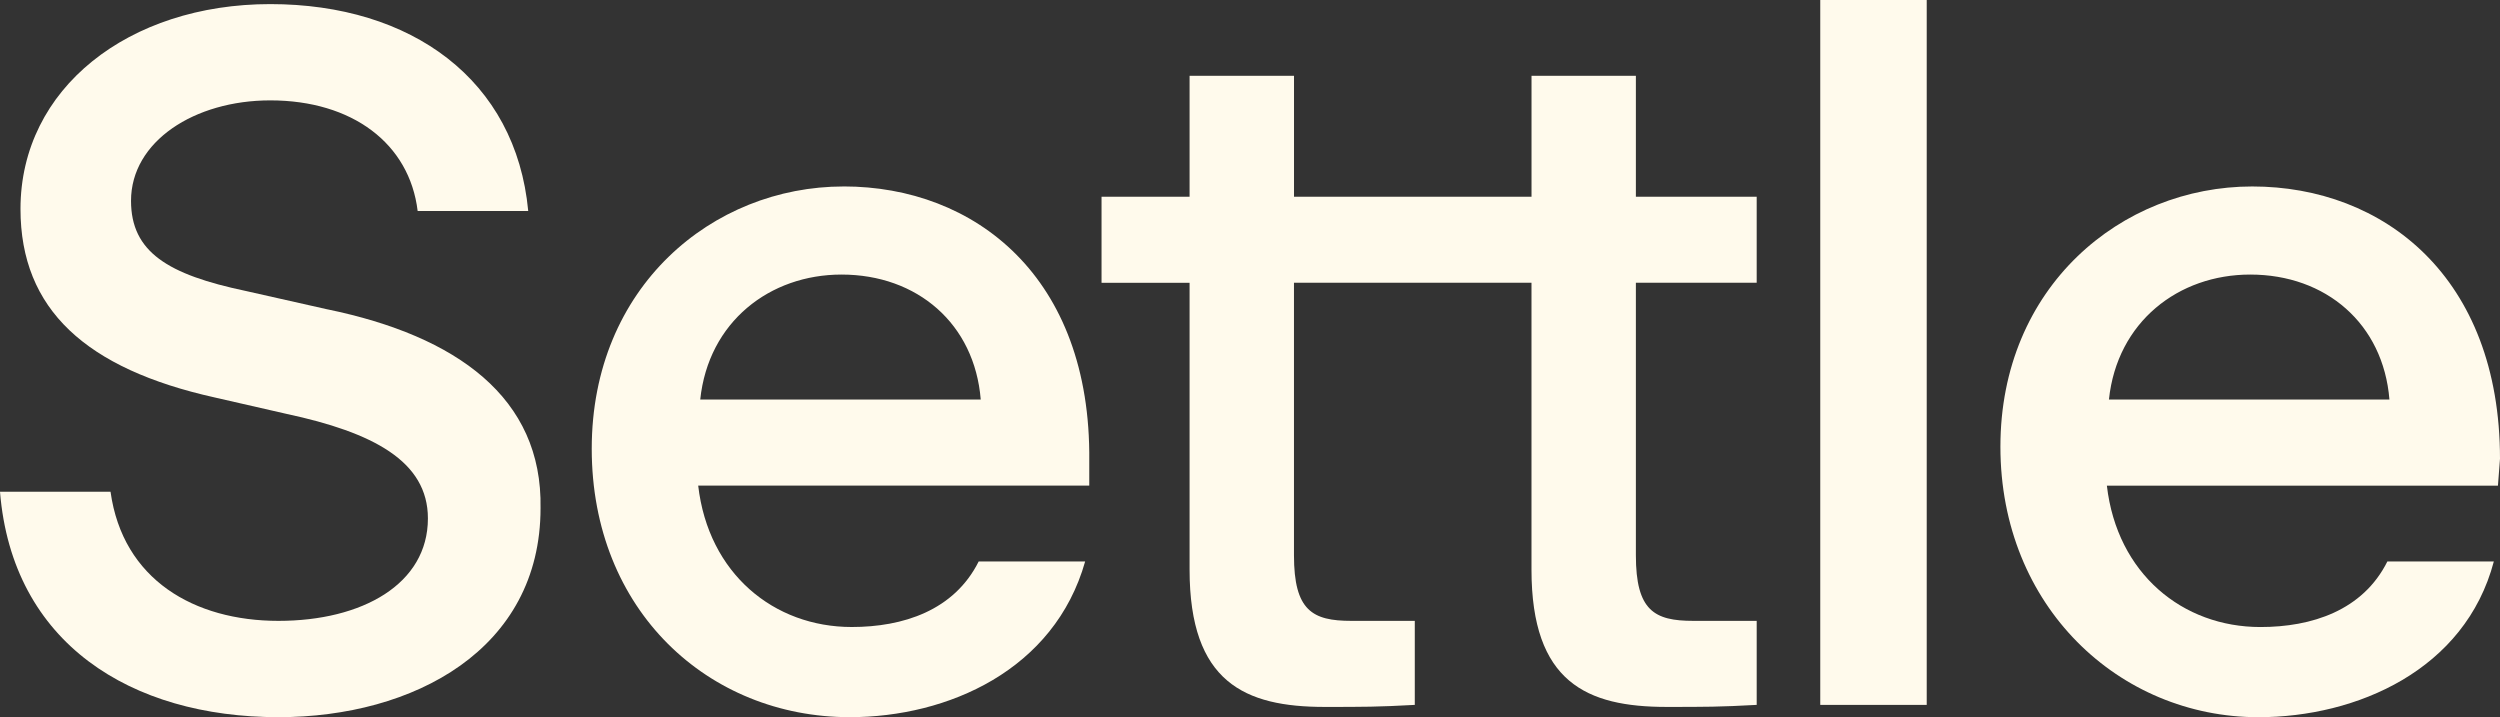 <?xml version="1.0" encoding="UTF-8"?>
<svg id="Layer_2" data-name="Layer 2" xmlns="http://www.w3.org/2000/svg" viewBox="0 0 859 246.43">
  <rect x="0" y="0" width="859" height="246.43" fill="#333333" stroke="none"/>
  <defs>
    <style>
      .cls-1 {
        fill: #fffaec;
        stroke-width: 0px;
      }
    </style>
  </defs>
  <g id="Layer_1-2" data-name="Layer 1">
    <path class="cls-1" d="M112.56,106.31l-28.14-6.34c-26.73-5.63-39.4-13.38-39.4-30.98,0-20.42,21.81-34.5,47.84-34.5,28.14,0,47.84,14.79,50.65,38.02h37.99C177.29,27.46,141.41,1.41,92.86,1.41S7.04,30.27,7.04,71.81c0,34.5,22.51,54.92,66.83,64.78l24.62,5.63c29.55,6.34,48.54,16.19,48.54,35.91,0,22.53-22.51,35.2-51.36,35.2s-53.47-14.08-57.69-44.36H0c4.22,52.1,45.03,77.45,95.68,77.45,46.43,0,90.05-23.24,90.05-71.82.7-38.02-28.85-59.14-73.17-68.3Z"/>
    <path class="cls-1" d="M289.85,64.07c-45.03,0-86.53,34.5-86.53,90.12s40.1,92.23,88.64,92.23c33.77,0,70.35-16.19,80.9-53.51h-36.58c-8.44,16.9-26.03,22.53-43.62,22.53-26.73,0-49.25-18.31-52.76-48.58h134.37v-8.45c.7-63.37-39.4-94.35-84.42-94.35ZM240.6,137.29c2.81-26.75,23.92-42.95,48.54-42.95,26.03,0,45.73,16.9,47.84,42.95h-96.38Z"/>
    <path class="cls-1" d="M562.11,26.05h-35.88v41.54h-81.61V26.05h-35.88v41.54h-30.25v29.57h30.25v98.57c0,38.72,18.99,47.17,46.43,47.17,13.37,0,18.29,0,30.95-.7v-28.87h-21.81c-13.37,0-19.7-3.52-19.7-22.53v-93.64h81.61v98.57c0,38.72,18.99,47.17,46.43,47.17,13.37,0,18.29,0,30.95-.7v-28.87h-21.81c-13.37,0-19.7-3.52-19.7-22.53v-93.64h41.51v-29.57h-41.51V26.05Z"/>
    <path class="cls-1" d="M662.02,0h-36.58v242.2h36.58V0Z"/>
    <path class="cls-1" d="M859,157.71c0-62.66-40.1-93.64-85.13-93.64s-86.53,34.5-86.53,89.42,40.8,92.94,88.64,92.94c33.77,0,71.05-16.19,80.9-53.51h-36.58c-8.44,16.9-26.03,22.53-43.62,22.53-26.73,0-49.25-18.31-52.76-48.58h134.37l.7-9.15ZM724.63,137.29c2.81-26.75,23.92-42.95,48.54-42.95,26.03,0,45.73,16.9,47.84,42.95h-96.38Z"/>
  </g>
</svg>